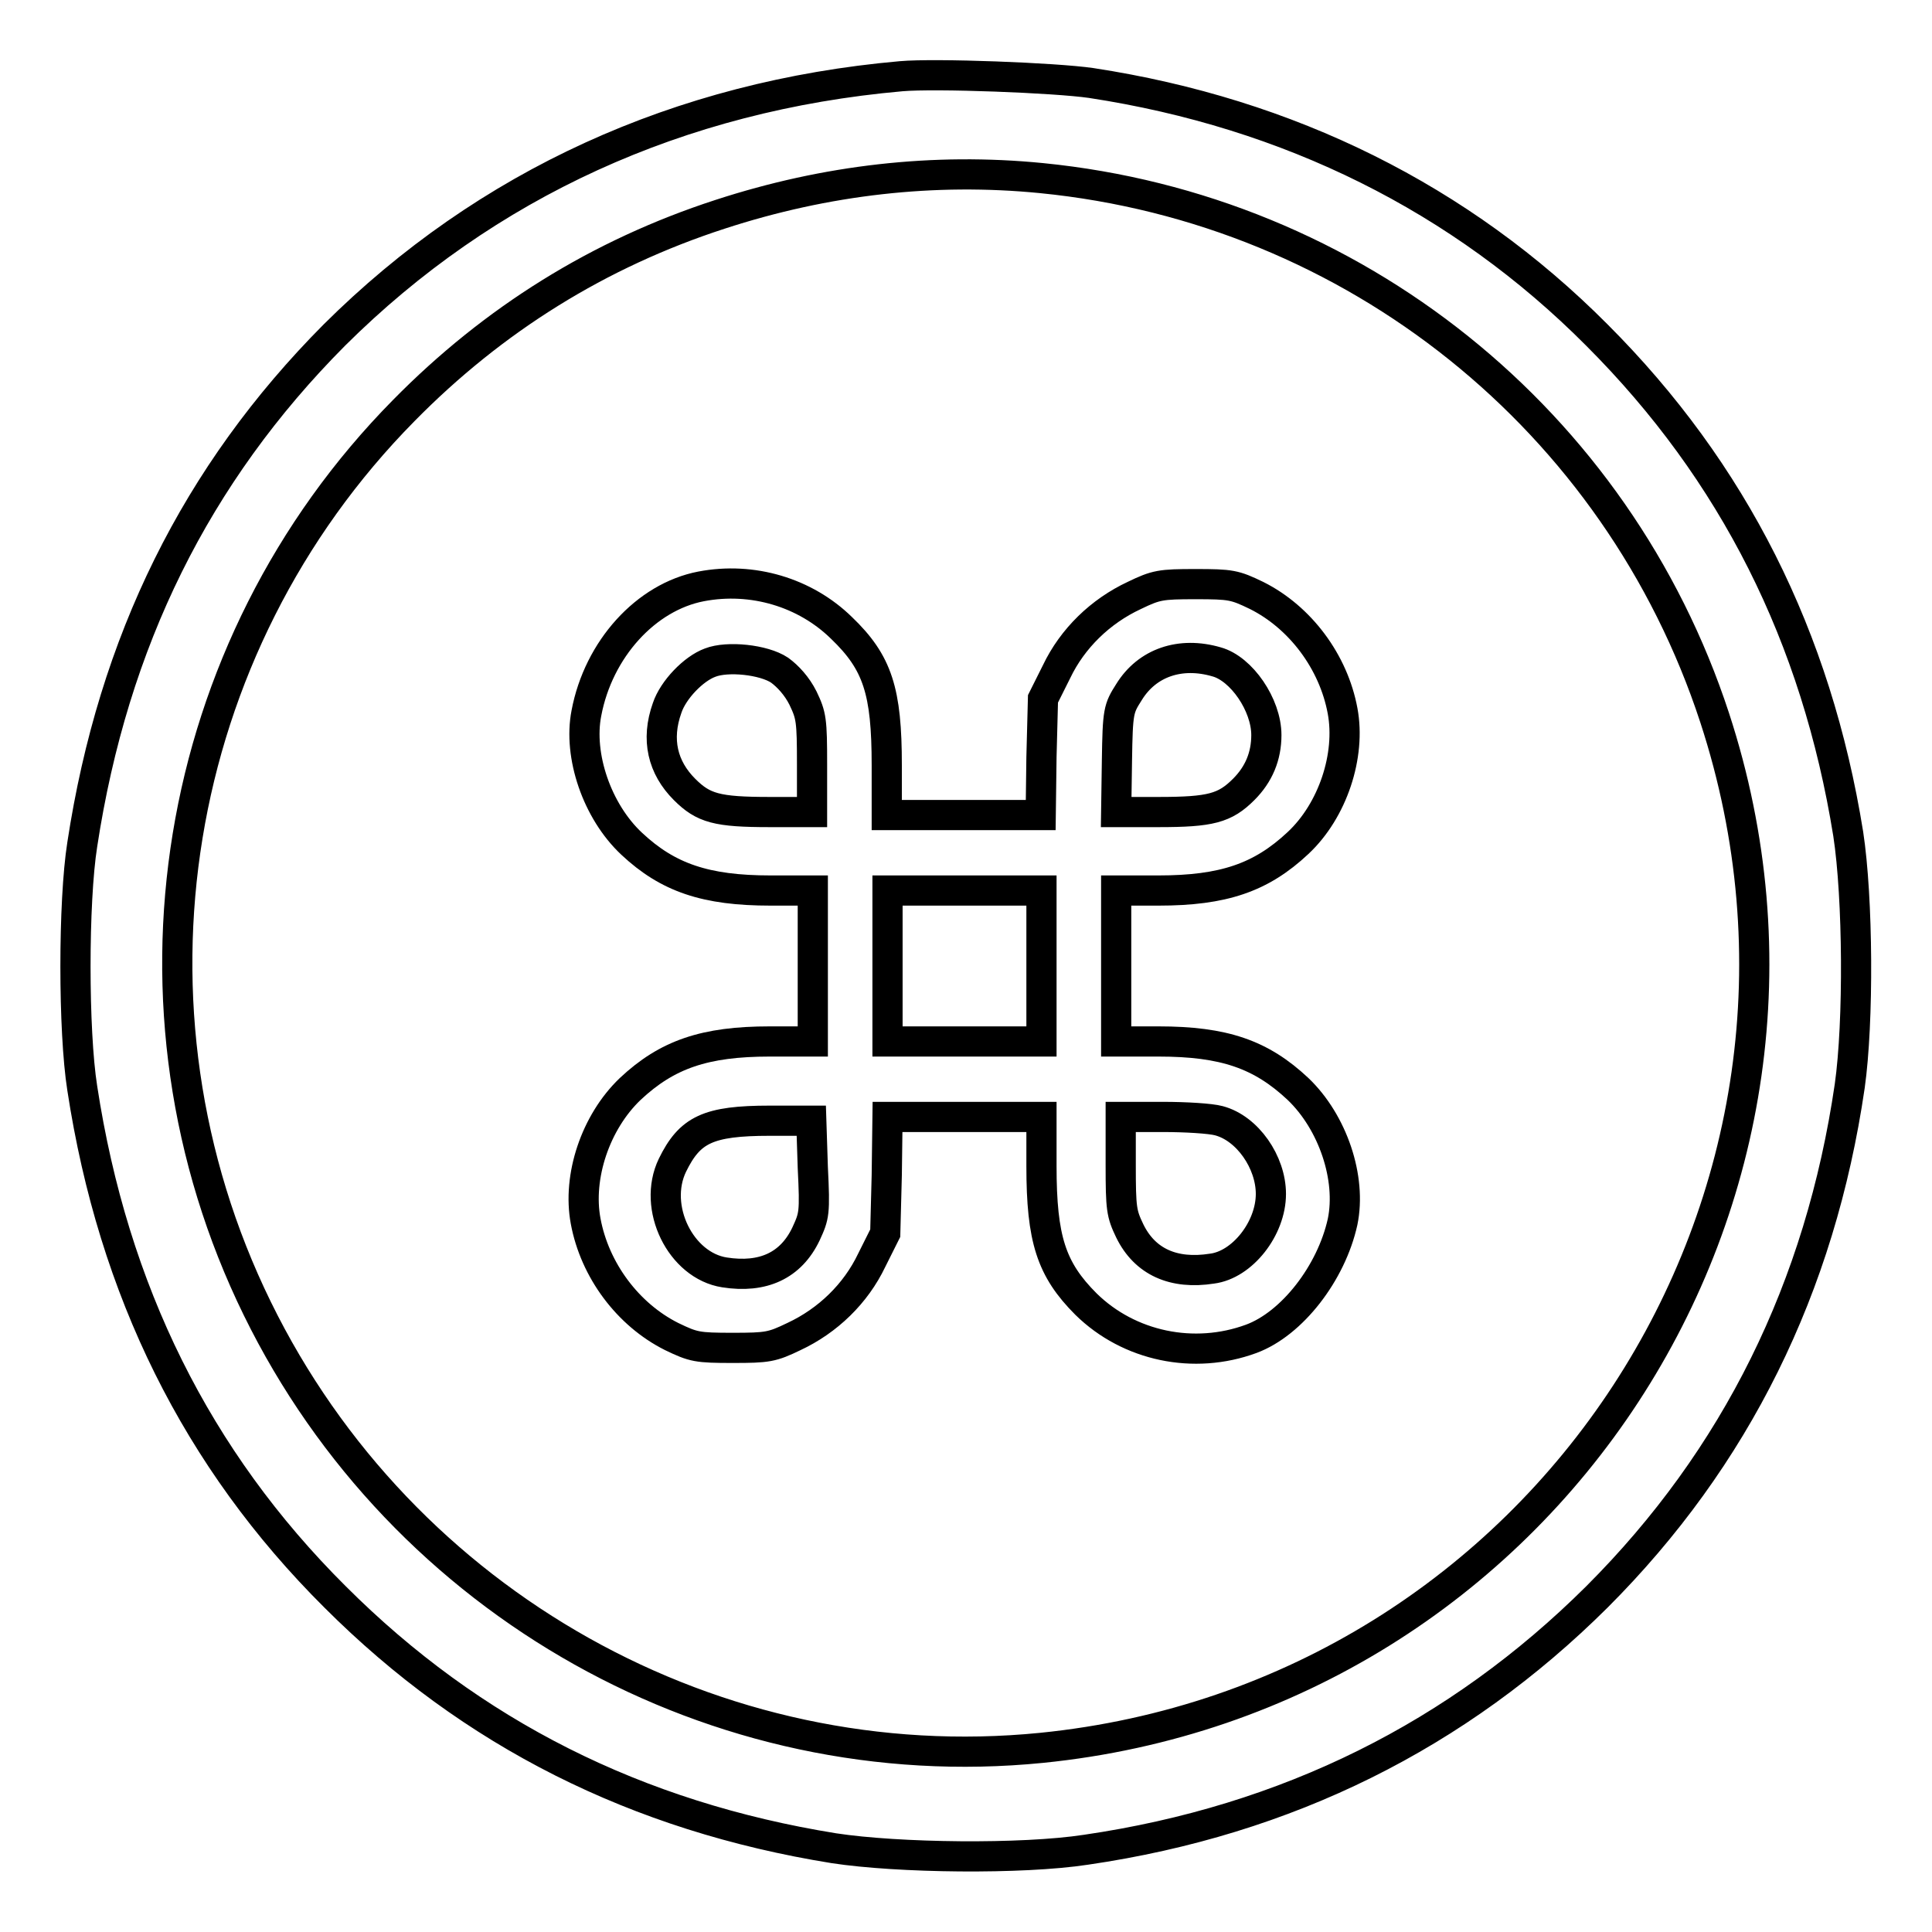 <?xml version="1.0" encoding="utf-8"?>
<!-- Svg Vector Icons : http://www.onlinewebfonts.com/icon -->
<!DOCTYPE svg PUBLIC "-//W3C//DTD SVG 1.1//EN" "http://www.w3.org/Graphics/SVG/1.1/DTD/svg11.dtd">
<svg version="1.1" xmlns="http://www.w3.org/2000/svg" xmlns:xlink="http://www.w3.org/1999/xlink" x="0px" y="0px" viewBox="0 0 256 256" enable-background="new 0 0 256 256" xml:space="preserve">
<g><g><g><path stroke-width="4" fill-opacity="0" stroke="#000000"  d="M119.4,10.1c-29.4,2.6-55,14.3-75.1,34.3C26,62.8,15,85,10.9,111.9c-1.2,7.6-1.2,24.7,0,32.3c4.1,26.8,15.2,49.2,33.5,67.4c18.1,18.1,40,29.1,66.1,33.3c8.5,1.3,24.9,1.5,33.4,0.2c26.7-3.9,49.3-15.2,67.7-33.5c18.4-18.4,29.6-41,33.5-67.7c1.2-8.5,1.1-24.9-0.2-33.4c-4.2-26.1-15.2-48-33.3-66.1c-18-18.1-40.8-29.4-67-33.4C139.8,10.3,123.9,9.7,119.4,10.1z M138,23.6c41.4,4.1,76.3,32.1,89.2,71.5c20.8,63.6-22.5,129.8-89.2,136.5c-43.1,4.3-84.7-19-103.9-58.2c-19.5-39.8-11.6-87.6,19.4-119c11.9-12.1,25.9-20.8,41.9-26C109.5,23.8,123.8,22.2,138,23.6z"/><path stroke-width="4" fill-opacity="0" stroke="#000000"  d="M92.9,77.7c-7.3,1.4-13.6,8.3-15.2,16.8c-1.1,5.6,1.4,13,6,17.3c4.8,4.5,9.8,6.2,18.4,6.2h5.6v10v10H102c-8.6,0-13.6,1.7-18.5,6.3c-4.6,4.4-7,11.6-5.9,17.5c1.2,6.5,5.6,12.4,11.4,15.3c2.9,1.4,3.4,1.5,8.1,1.5c4.6,0,5.2-0.1,8.1-1.5c4.5-2.1,8.2-5.7,10.3-10.1l1.8-3.6l0.2-7.7l0.1-7.7h10.2H138v6.5c0,9.7,1.3,13.7,5.9,18.3c5.7,5.6,14.3,7.4,21.9,4.6c5.4-2,10.6-8.7,12.1-15.5c1.2-5.8-1.3-13.2-5.9-17.6c-4.9-4.6-9.8-6.3-18.5-6.3h-5.6v-10v-10h5.6c8.6,0,13.6-1.7,18.5-6.3c4.6-4.3,7-11.6,5.9-17.5c-1.2-6.5-5.6-12.4-11.4-15.3c-2.9-1.4-3.4-1.5-8.1-1.5c-4.6,0-5.2,0.1-8.1,1.5c-4.5,2.1-8.2,5.7-10.3,10.1l-1.8,3.6l-0.2,7.7l-0.1,7.7h-10.2h-10.2v-6.6c0-9.8-1.2-13.6-6-18.2C106.7,78.5,99.7,76.4,92.9,77.7z M103.3,88.8c1.1,0.8,2.3,2.1,3.1,3.7c1.1,2.3,1.2,2.9,1.2,8.8v6.3H102c-7,0-8.8-0.5-11.3-3c-2.9-2.9-3.8-6.6-2.3-10.8c0.8-2.4,3.5-5.2,5.7-6C96.4,86.9,101.2,87.4,103.3,88.8z M161.2,87.7c3.3,0.9,6.6,5.7,6.6,9.7c0,2.8-1,5.2-3,7.2c-2.5,2.5-4.4,3-11.3,3h-5.6l0.1-6.8c0.1-6.6,0.2-6.9,1.6-9.1C152,87.8,156.4,86.3,161.2,87.7z M138,128v10h-10.2h-10.2v-10v-10h10.2H138V128z M161.5,148.5c3.8,1,6.9,5.5,6.9,9.7c0,4.6-3.8,9.4-7.8,9.9c-5.1,0.8-8.9-0.9-10.9-5c-1.1-2.3-1.2-2.9-1.2-8.8V148h5.6C157.1,148,160.4,148.2,161.5,148.5z M107.7,154.7c0.3,6.1,0.2,6.4-0.9,8.8c-2,4.2-5.7,5.9-10.8,5.1c-5.8-0.9-9.6-8.6-6.9-14.2c2.3-4.7,4.7-5.9,12.9-5.9h5.5L107.7,154.7z"/></g></g></g>
</svg>
